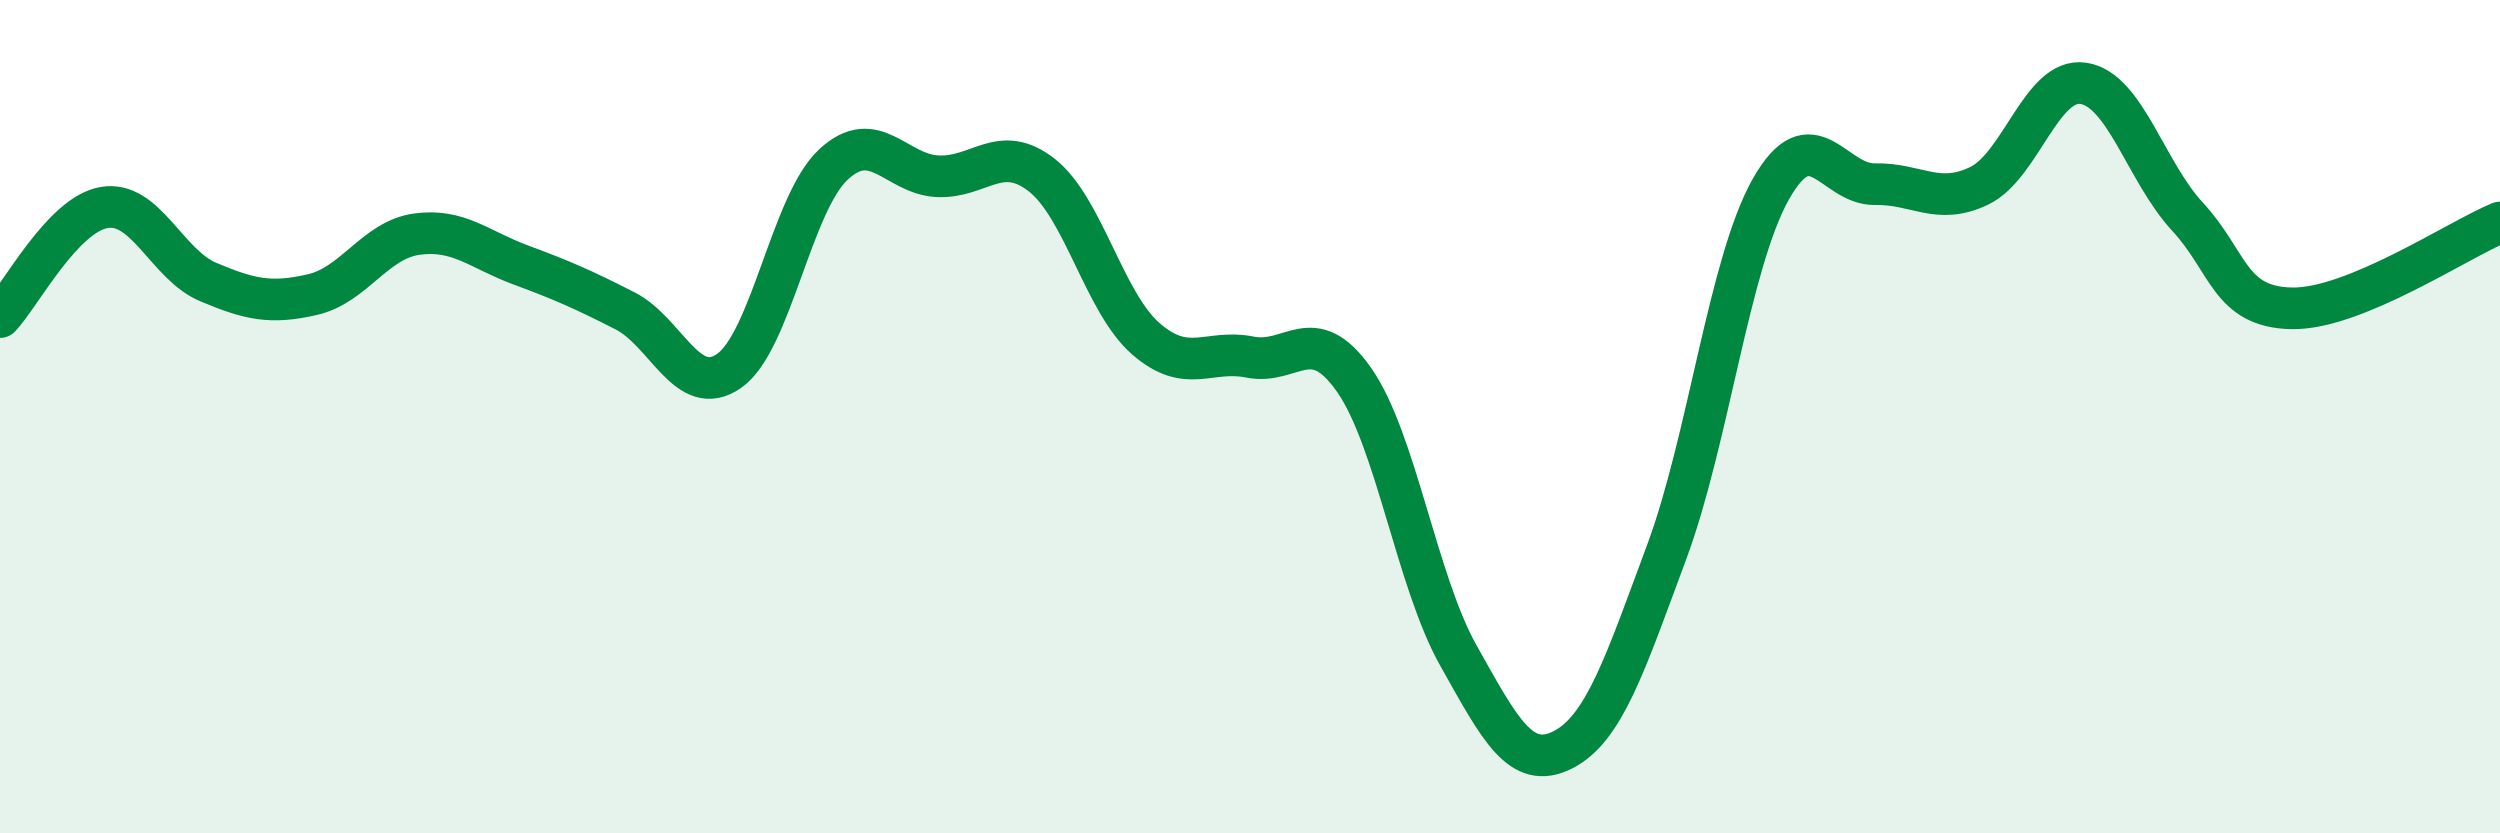 
    <svg width="60" height="20" viewBox="0 0 60 20" xmlns="http://www.w3.org/2000/svg">
      <path
        d="M 0,7.61 C 0.5,7.08 1.5,5.15 2.5,4.98 C 3.5,4.81 4,6.35 5,6.77 C 6,7.19 6.5,7.3 7.5,7.07 C 8.5,6.84 9,5.76 10,5.62 C 11,5.48 11.5,5.99 12.5,6.36 C 13.5,6.73 14,6.95 15,7.46 C 16,7.97 16.5,9.6 17.5,8.9 C 18.5,8.2 19,4.88 20,3.95 C 21,3.02 21.5,4.18 22.5,4.23 C 23.5,4.28 24,3.42 25,4.2 C 26,4.98 26.5,7.26 27.5,8.13 C 28.5,9 29,8.37 30,8.57 C 31,8.77 31.5,7.69 32.5,9.12 C 33.5,10.55 34,13.95 35,15.73 C 36,17.51 36.5,18.5 37.5,18 C 38.5,17.5 39,15.94 40,13.25 C 41,10.56 41.5,6.31 42.5,4.54 C 43.5,2.77 44,4.44 45,4.42 C 46,4.4 46.5,4.94 47.5,4.46 C 48.5,3.98 49,1.85 50,2 C 51,2.15 51.5,4.12 52.5,5.2 C 53.5,6.28 53.5,7.37 55,7.4 C 56.5,7.43 59,5.75 60,5.34L60 20L0 20Z"
        fill="#008740"
        opacity="0.1"
        stroke-linecap="round"
        stroke-linejoin="round"
      />
      <path
        d="M 0,7.61 C 0.5,7.08 1.5,5.15 2.5,4.98 C 3.5,4.81 4,6.35 5,6.77 C 6,7.19 6.5,7.3 7.5,7.07 C 8.5,6.84 9,5.76 10,5.62 C 11,5.48 11.5,5.99 12.5,6.36 C 13.5,6.73 14,6.95 15,7.46 C 16,7.97 16.5,9.6 17.5,8.9 C 18.5,8.2 19,4.88 20,3.95 C 21,3.02 21.5,4.18 22.5,4.23 C 23.5,4.28 24,3.42 25,4.2 C 26,4.98 26.5,7.26 27.5,8.13 C 28.5,9 29,8.37 30,8.57 C 31,8.77 31.5,7.69 32.5,9.12 C 33.5,10.55 34,13.95 35,15.73 C 36,17.51 36.5,18.5 37.5,18 C 38.5,17.5 39,15.94 40,13.25 C 41,10.56 41.5,6.31 42.5,4.54 C 43.5,2.77 44,4.44 45,4.42 C 46,4.4 46.5,4.94 47.5,4.46 C 48.5,3.98 49,1.85 50,2 C 51,2.15 51.5,4.12 52.5,5.2 C 53.5,6.28 53.5,7.37 55,7.4 C 56.5,7.43 59,5.75 60,5.34"
        stroke="#008740"
        stroke-width="1"
        fill="none"
        stroke-linecap="round"
        stroke-linejoin="round"
      />
    </svg>
  